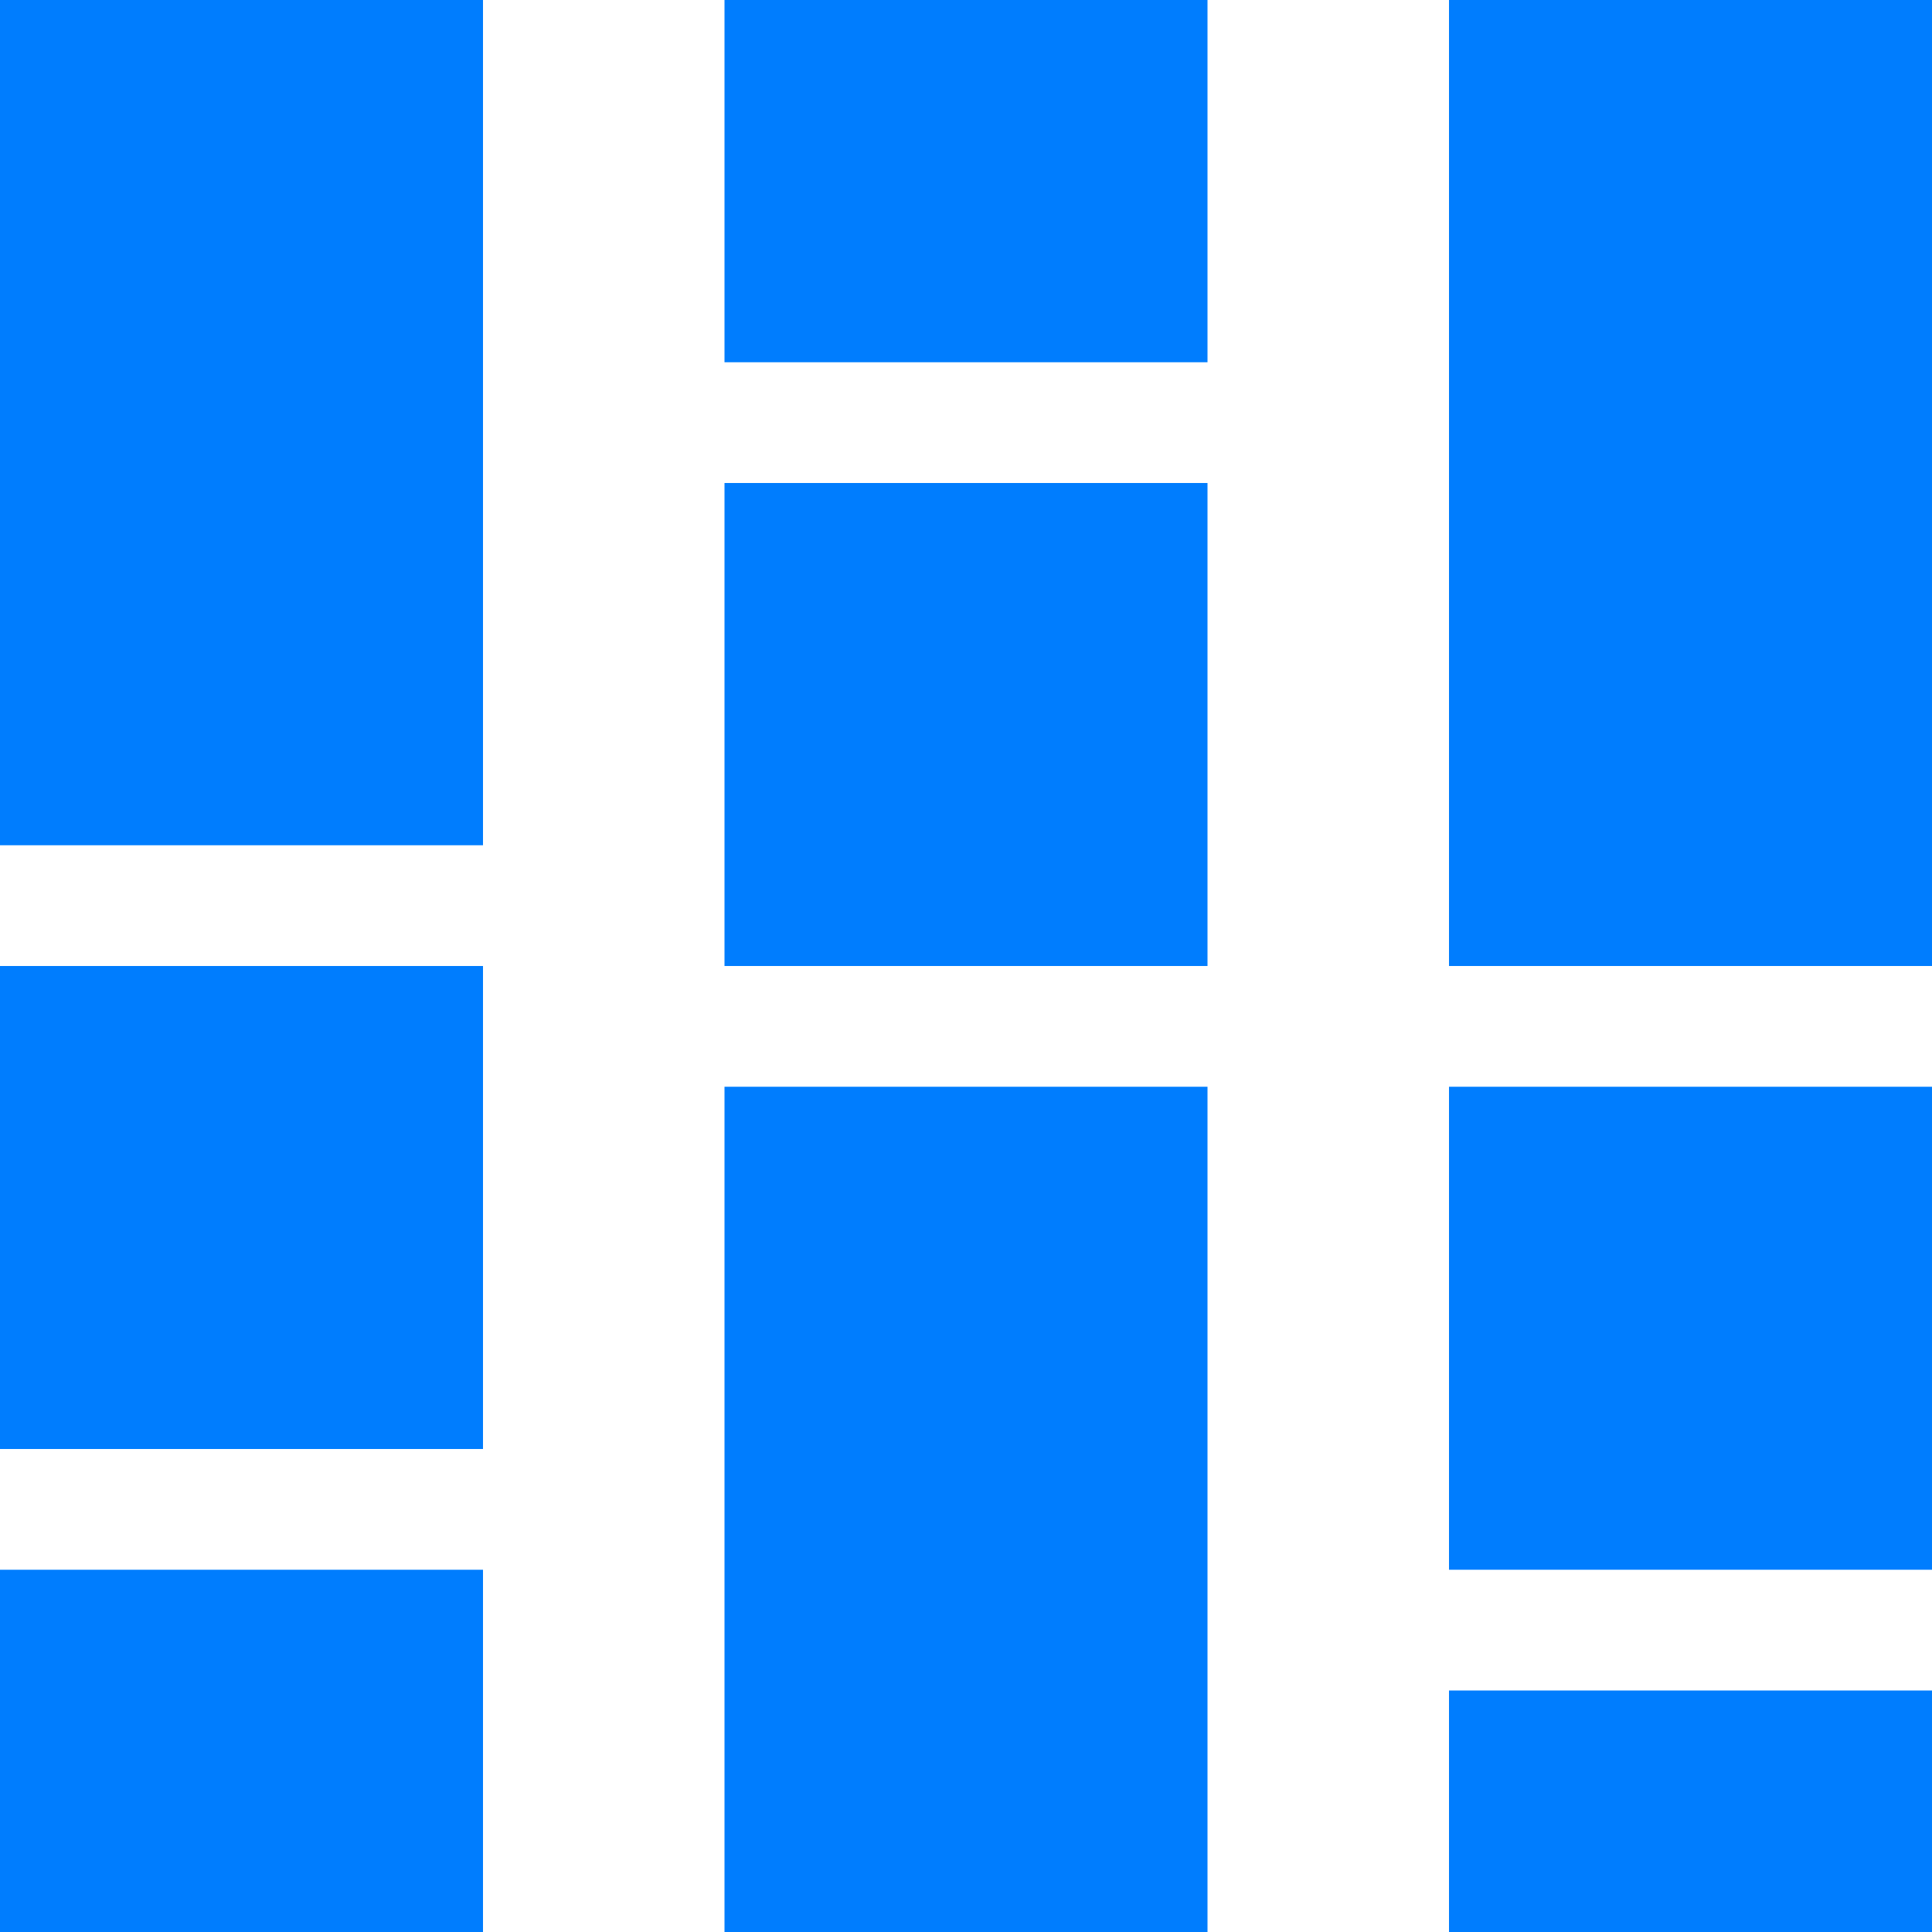 <svg xmlns="http://www.w3.org/2000/svg" width="32" height="32" viewBox="0 0 32 32" fill="none"><path d="M0 32V26H8V32H0ZM0 24V16H8V24H0ZM0 14V0H8V14H0ZM12 32V18H20V32H12ZM12 16V8H20V16H12ZM12 6V0H20V6H12ZM24 32V28H32V32H24ZM24 26V18H32V26H24ZM24 16V0H32V16H24Z" fill="#007DFE"></path></svg>